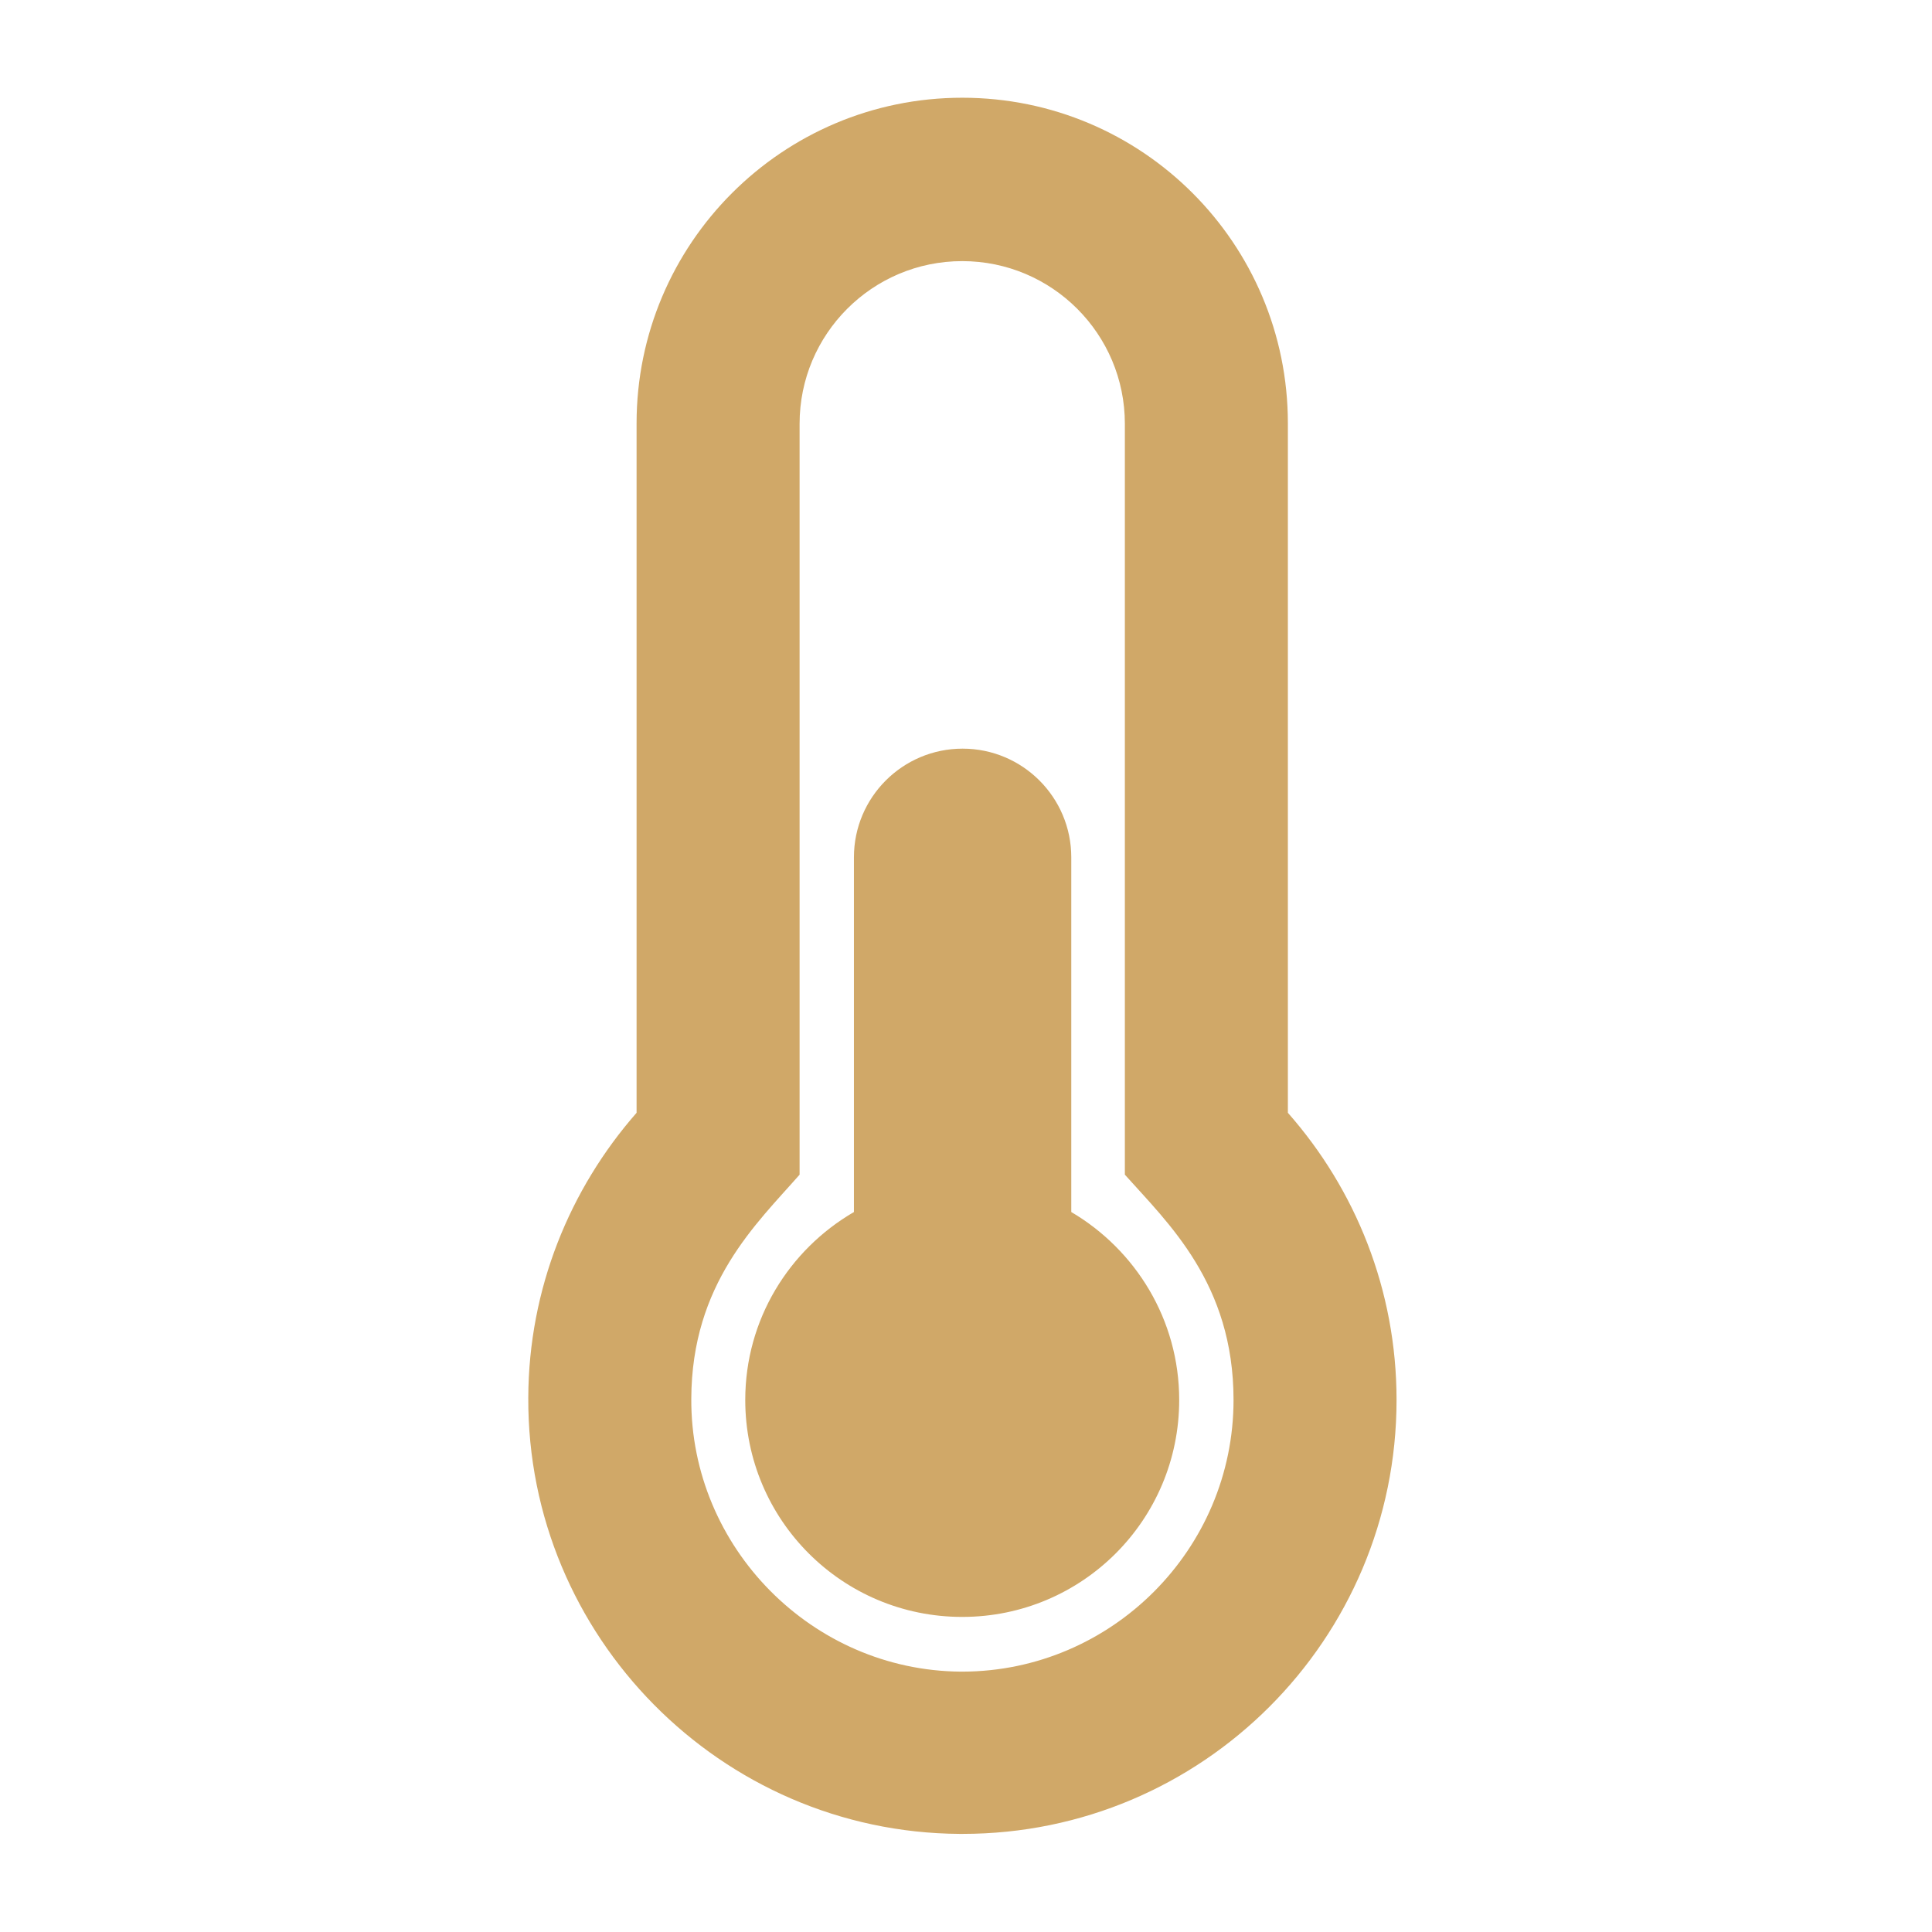 <?xml version="1.0" encoding="utf-8"?>
<!-- Generator: Adobe Illustrator 24.0.3, SVG Export Plug-In . SVG Version: 6.00 Build 0)  -->
<svg version="1.1" id="Layer_1" focusable="false" xmlns="http://www.w3.org/2000/svg" xmlns:xlink="http://www.w3.org/1999/xlink"
	 x="0px" y="0px" viewBox="0 0 512 512" style="enable-background:new 0 0 512 512;" xml:space="preserve">
<style type="text/css">
	.st0{display:none;}
	.st1{display:inline;}
	.st2{fill:#D0A868;}
	.st3{display:none;fill:#D0A868;}
	.st4{display:inline;fill:#D0A868;}
</style>
<g id="bottle" class="st0">
	<g class="st1">
		<path class="st2" d="M454.1,252.9c-0.1-38.7-23.7-71.4-57-84.7l-0.2-78.1c6.3-0.1,11.4-5.3,11.3-11.7l0-23.1
			c0-6.4-5.1-11.5-11.4-11.4l-68.2,0.9c-6.3,0.1-11.4,5.3-11.3,11.7l0,23.1c0,6.4,5.1,11.5,11.4,11.4l0.2,78.1
			c-2.1,0.9-4.2,1.9-6.2,2.9c24.3,18.5,40.1,47.8,40.3,81.1l0.1,12.8l45.7-0.6l0.2,124.4l-45.4,0.6l0.2,42.6
			c0.1,10.7-3.1,20.6-8.6,28.9l53.9-0.7c25.1-0.3,45.4-21.3,45.4-46.7L454.1,252.9z"/>
	</g>
	<g class="st1">
		<polygon class="st3" points="198.6,407.5 238.4,407.1 238.1,268.6 198,269 		"/>
		<path class="st2" d="M148.1,436l-0.2-44.7l-46,0.6l-0.2-124.4l45.7-0.6l-0.1-10.7c-0.2-34.2,16.3-64.6,41.6-83.5
			c-2.5-1.3-5.1-2.5-7.8-3.5l-0.2-78.1c6.3-0.1,11.4-5.3,11.3-11.7l0-23.1c0-6.4-5.1-11.5-11.4-11.4l-68.2,0.9
			c-6.3,0.1-11.4,5.3-11.3,11.7l0,23.1c0,6.4,5.1,11.5,11.4,11.4l0.2,78.1c-33.3,14.1-56.8,47.5-56.7,86.2l0.3,161.4
			c0.1,25.5,20.5,45.9,45.6,45.5l53.5-0.7C150.9,454.8,148.2,445.8,148.1,436z"/>
	</g>
	<path class="st4" d="M292.5,26.5l-76,0.8c-7,0.1-12.6,5.8-12.6,12.8l0.1,25.3c0,7,5.7,12.6,12.7,12.5l0.4,85.8
		c-37,15.4-63.1,52-62.9,94.4l0.8,177.3c0.1,28,22.9,50.4,50.9,50.1l101.3-1c28-0.3,50.5-23.2,50.4-51.2L356.9,256
		c-0.2-42.5-26.6-78.5-63.8-93.1l-0.4-85.8c7-0.1,12.6-5.8,12.6-12.8L305.2,39C305.2,32,299.5,26.4,292.5,26.5L292.5,26.5z
		 M306.9,406.2l-101.3,1L205,270.7l101.3-1L306.9,406.2z"/>
</g>
<g id="date" class="st0">
	<path class="st4" d="M187.5,282.8h-36.1c-6,0-10.8-4.8-10.8-10.8v-35.9c0-5.9,4.9-10.8,10.8-10.8h36.1c6,0,10.8,4.8,10.8,10.8v35.9
		C198.3,278,193.4,282.8,187.5,282.8z M284.9,272.1v-35.9c0-5.9-4.9-10.8-10.8-10.8H238c-6,0-10.8,4.8-10.8,10.8v35.9
		c0,5.9,4.9,10.8,10.8,10.8H274C280,282.8,284.9,278,284.9,272.1z M371.4,272.1v-35.9c0-5.9-4.9-10.8-10.8-10.8h-36.1
		c-6,0-10.8,4.8-10.8,10.8v35.9c0,5.9,4.9,10.8,10.8,10.8h36.1C366.6,282.8,371.4,278,371.4,272.1z M284.9,358.1v-35.9
		c0-5.9-4.9-10.8-10.8-10.8H238c-6,0-10.8,4.8-10.8,10.8v35.9c0,5.9,4.9,10.8,10.8,10.8H274C280,368.9,284.9,364.1,284.9,358.1z
		 M198.3,358.1v-35.9c0-5.9-4.9-10.8-10.8-10.8h-36.1c-6,0-10.8,4.8-10.8,10.8v35.9c0,5.9,4.9,10.8,10.8,10.8h36.1
		C193.4,368.9,198.3,364.1,198.3,358.1z M371.4,358.1v-35.9c0-5.9-4.9-10.8-10.8-10.8h-36.1c-6,0-10.8,4.8-10.8,10.8v35.9
		c0,5.9,4.9,10.8,10.8,10.8h36.1C366.6,368.9,371.4,364.1,371.4,358.1z M458,125v315.6c0,23.8-19.4,43-43.3,43H97.3
		c-23.9,0-43.3-19.3-43.3-43V125c0-23.8,19.4-43,43.3-43h43.3V35.4c0-5.9,4.9-10.8,10.8-10.8h36.1c6,0,10.8,4.8,10.8,10.8V82h115.4
		V35.4c0-5.9,4.9-10.8,10.8-10.8h36.1c6,0,10.8,4.8,10.8,10.8V82h43.3C438.6,82,458,101.3,458,125z M414.7,435.3V168.1H97.3v267.2
		c0,3,2.4,5.4,5.4,5.4h306.6C412.3,440.6,414.7,438.2,414.7,435.3z"/>
</g>
<g class="st0">
	<path class="st4" d="M482,253.2c0.2,126.2-102.7,229.3-228.8,229.4c-54.5,0-104.5-19-143.9-50.7c-10.2-8.3-11-23.6-1.7-32.9
		l10.4-10.4c7.9-7.9,20.6-8.8,29.4-1.8c29,23,65.7,36.7,105.6,36.7c93.9,0,169.9-76,169.9-169.9c0-93.9-76-169.9-169.9-169.9
		c-45.1,0-86,17.5-116.4,46.1l46.9,46.9c9.3,9.3,2.7,25.2-10.4,25.2H38.8c-8.2,0-14.8-6.6-14.8-14.8V52.9
		c0-13.2,15.9-19.8,25.2-10.4L94.8,88c41.1-39.3,96.8-63.4,158.2-63.4C379.3,24.6,481.8,126.9,482,253.2z M314.9,325.9l9.1-11.7
		c7.5-9.7,5.8-23.6-3.9-31.1l-37.6-29.2v-96.4c0-12.2-9.9-22.2-22.2-22.2h-14.8c-12.2,0-22.2,9.9-22.2,22.2v125.3l60.4,47
		C293.5,337.3,307.4,335.6,314.9,325.9z"/>
</g>
<g class="st0">
	<path class="st4" d="M235.2,478C103.9,287.7,79.5,268.1,79.5,198.2c0-95.8,77.7-173.5,173.5-173.5s173.5,77.7,173.5,173.5
		c0,70-24.4,89.5-155.7,279.8C262.2,490.4,243.8,490.4,235.2,478L235.2,478z M253,270.5c39.9,0,72.3-32.4,72.3-72.3
		s-32.4-72.3-72.3-72.3s-72.3,32.4-72.3,72.3S213.1,270.5,253,270.5z"/>
</g>
<g class="st0">
	<path class="st4" d="M255,169.7c-47.5,0-86.3,38.7-86.3,86.3s38.7,86.3,86.3,86.3s86.3-38.7,86.3-86.3S302.5,169.7,255,169.7z
		 M476.4,242.1l-85.1-42.5l30.1-90.2c4-12.2-7.5-23.8-19.7-19.7l-90.2,30.1l-42.6-85.2c-5.8-11.5-22.1-11.5-27.9,0l-42.5,85.1
		l-90.3-30.1c-12.2-4-23.8,7.5-19.7,19.7l30.1,90.2l-85.1,42.6c-11.5,5.8-11.5,22.1,0,27.9l85.1,42.5l-30.1,90.3
		c-4,12.2,7.5,23.8,19.7,19.7l90.2-30.1l42.5,85.1c5.8,11.5,22.1,11.5,27.9,0l42.5-85.1l90.2,30.1c12.2,4,23.8-7.5,19.7-19.7
		l-30.1-90.2l85.1-42.5C487.9,264.2,487.9,247.8,476.4,242.1L476.4,242.1z M336.3,337.3c-44.8,44.8-117.8,44.8-162.6,0
		s-44.8-117.8,0-162.6s117.8-44.8,162.6,0S381.2,292.5,336.3,337.3z"/>
</g>
<g>
	<path class="st2" d="M312.5,371c0,31.8-25.7,57.5-57.5,57.5s-57.5-25.7-57.5-57.5c0-21.3,11.6-39.8,28.8-49.8v-94
		c0-15.9,12.9-28.8,28.8-28.8s28.8,12.9,28.8,28.8v94C300.9,331.2,312.5,349.7,312.5,371z M341.3,294.9
		c17.9,20.3,28.8,46.9,28.8,76.1c0,63.5-51.5,115-115,115c-0.3,0-0.5,0-0.8,0C191,485.6,139.7,433.6,140,370.4
		c0.1-28.9,11-55.3,28.7-75.5V112.2c0-47.6,38.6-86.3,86.3-86.3s86.3,38.6,86.3,86.3V294.9z M326.9,371c0-30.9-17.4-46.9-28.8-59.7
		v-199c0-23.8-19.3-43.1-43.1-43.1s-43.1,19.3-43.1,43.1v199c-11.4,13-28.6,28.8-28.7,59.4c-0.2,39.4,32,72,71.4,72.3l0.5,0
		C294.6,442.9,326.9,410.6,326.9,371z"/>
</g>
</svg>
